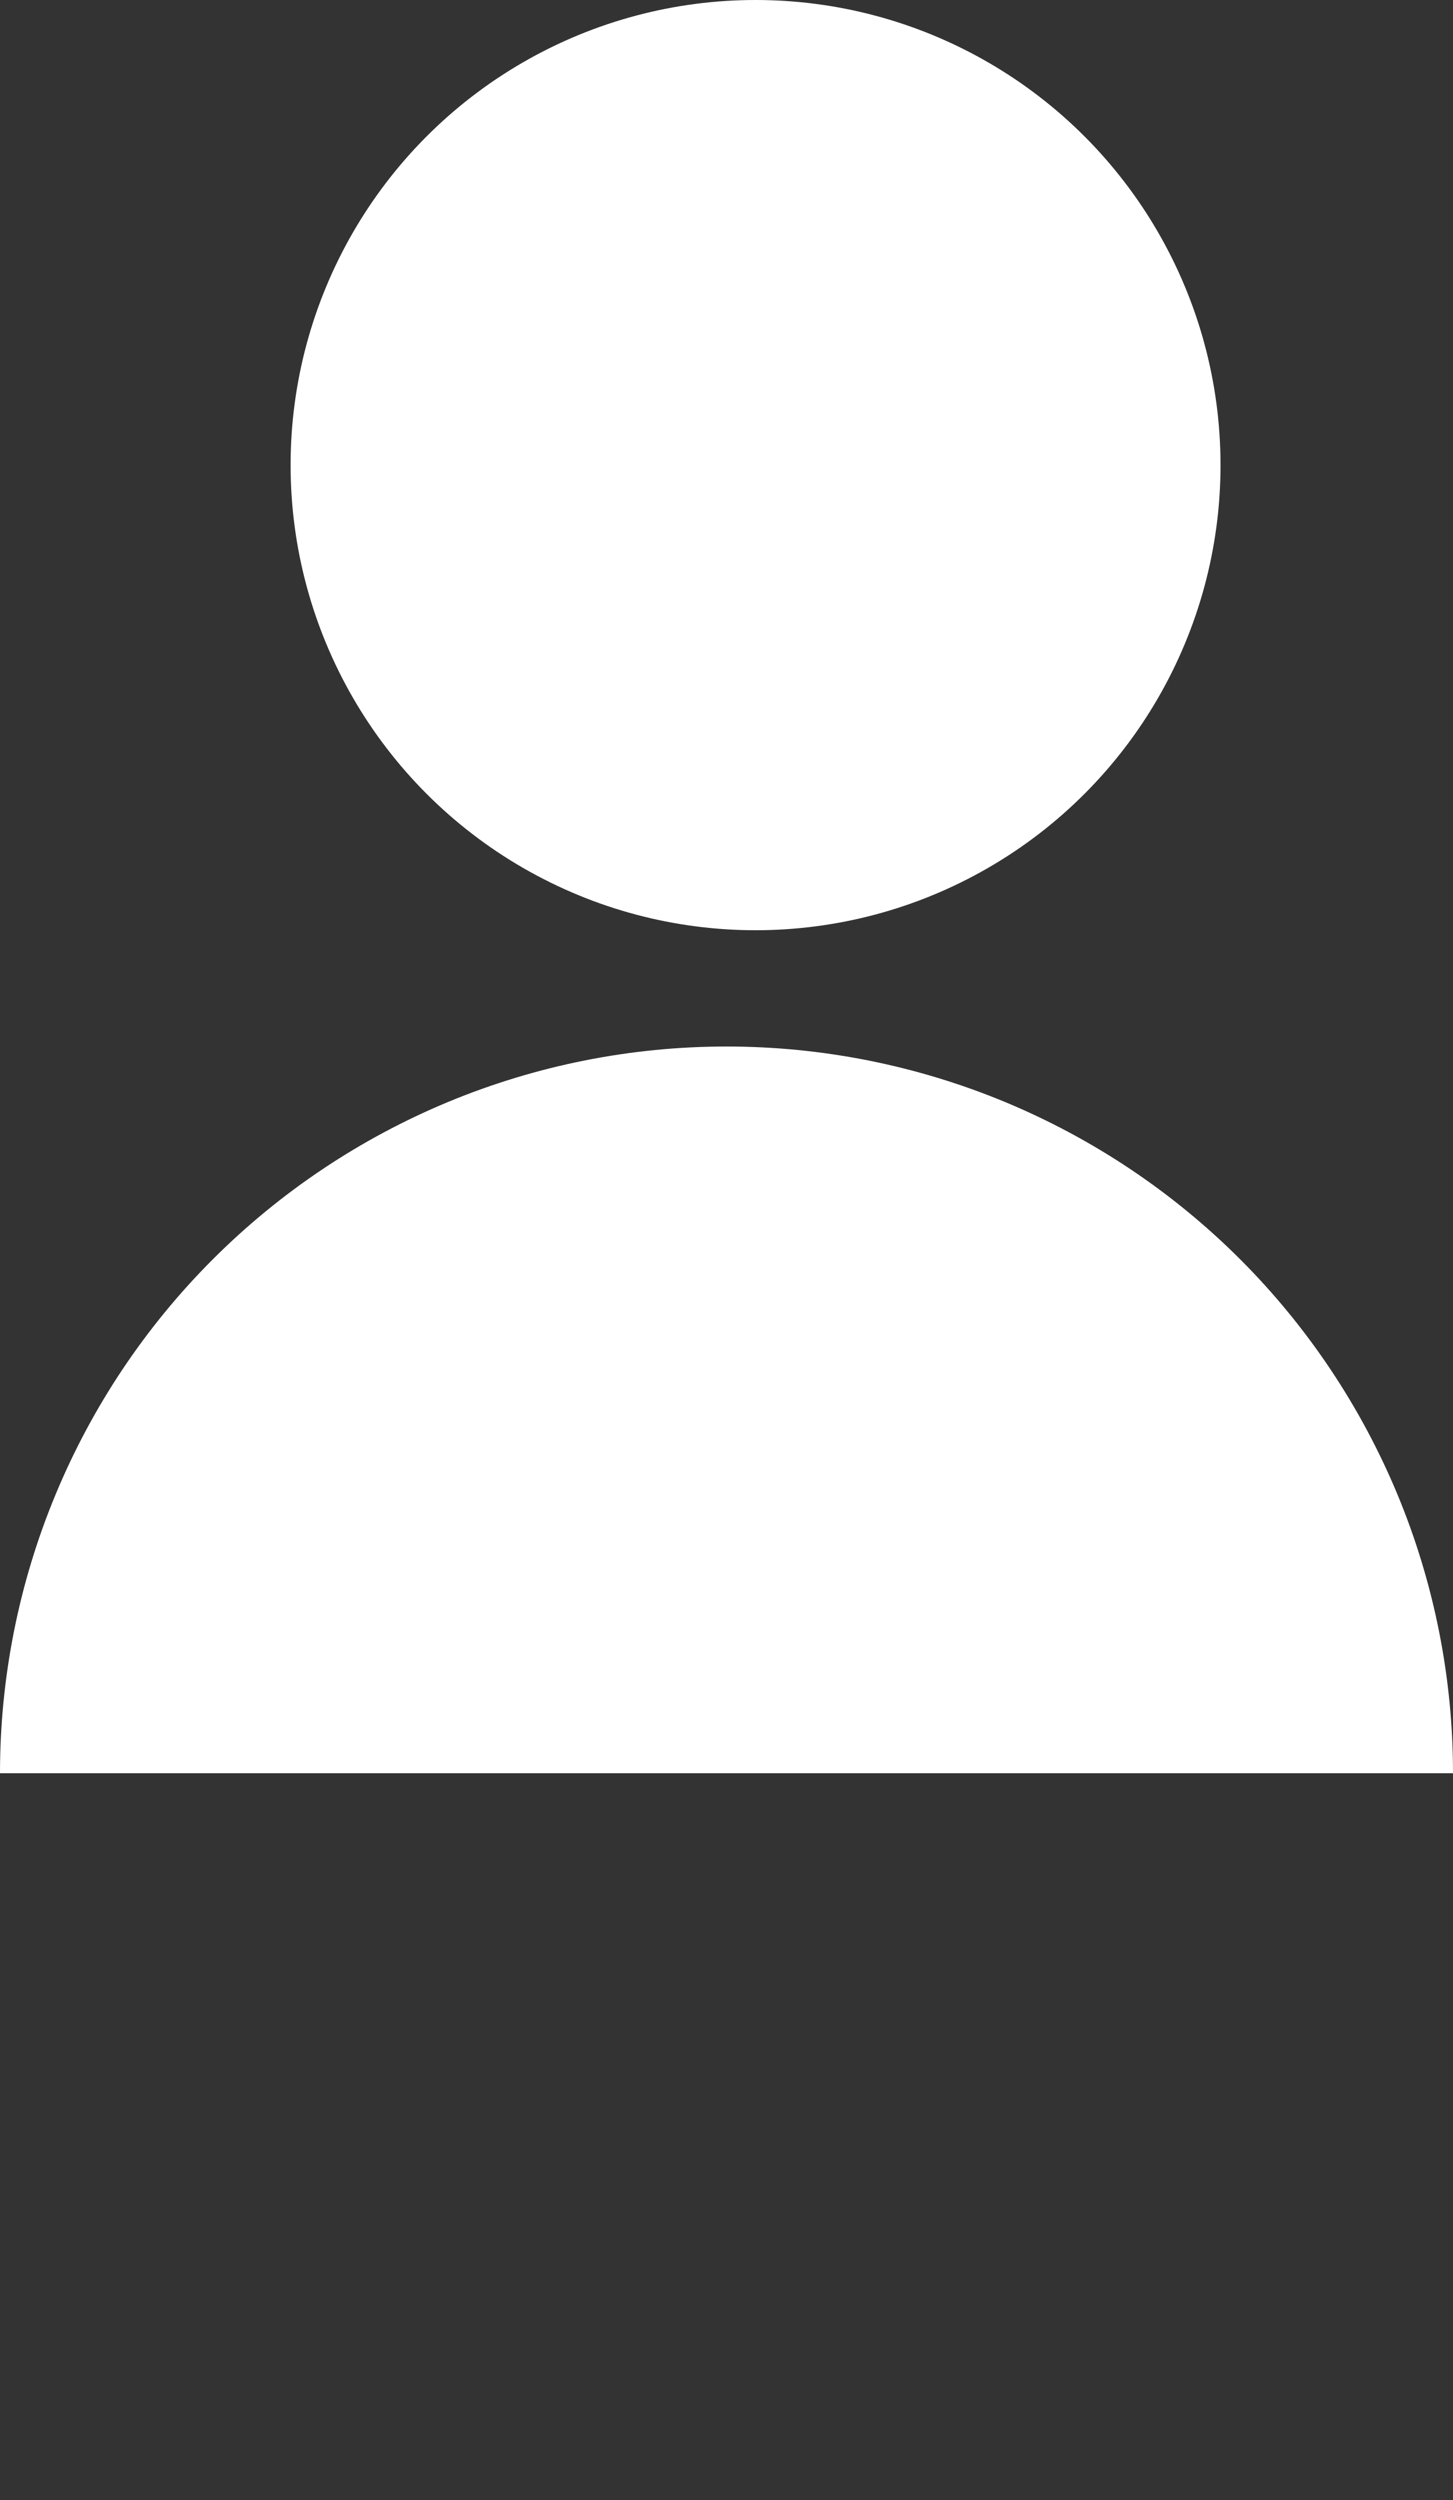 <?xml version="1.0" encoding="UTF-8"?> <svg xmlns="http://www.w3.org/2000/svg" width="25" height="43" viewBox="0 0 25 43" fill="none"><rect x="0" y="0" width="25" height="43" fill="#333333" stroke="none"/><path d="M25 30.5C25 28.858 24.677 27.233 24.049 25.716C23.42 24.2 22.5 22.822 21.339 21.661C20.178 20.5 18.8 19.58 17.284 18.951C15.767 18.323 14.142 18 12.5 18C10.858 18 9.233 18.323 7.716 18.951C6.2 19.58 4.822 20.5 3.661 21.661C2.5 22.822 1.58 24.2 0.952 25.716C0.323 27.233 -1.43506e-07 28.858 0 30.5L12.5 30.5H25Z" fill="white"></path><circle cx="13" cy="8" r="8" fill="white"></circle></svg> 
